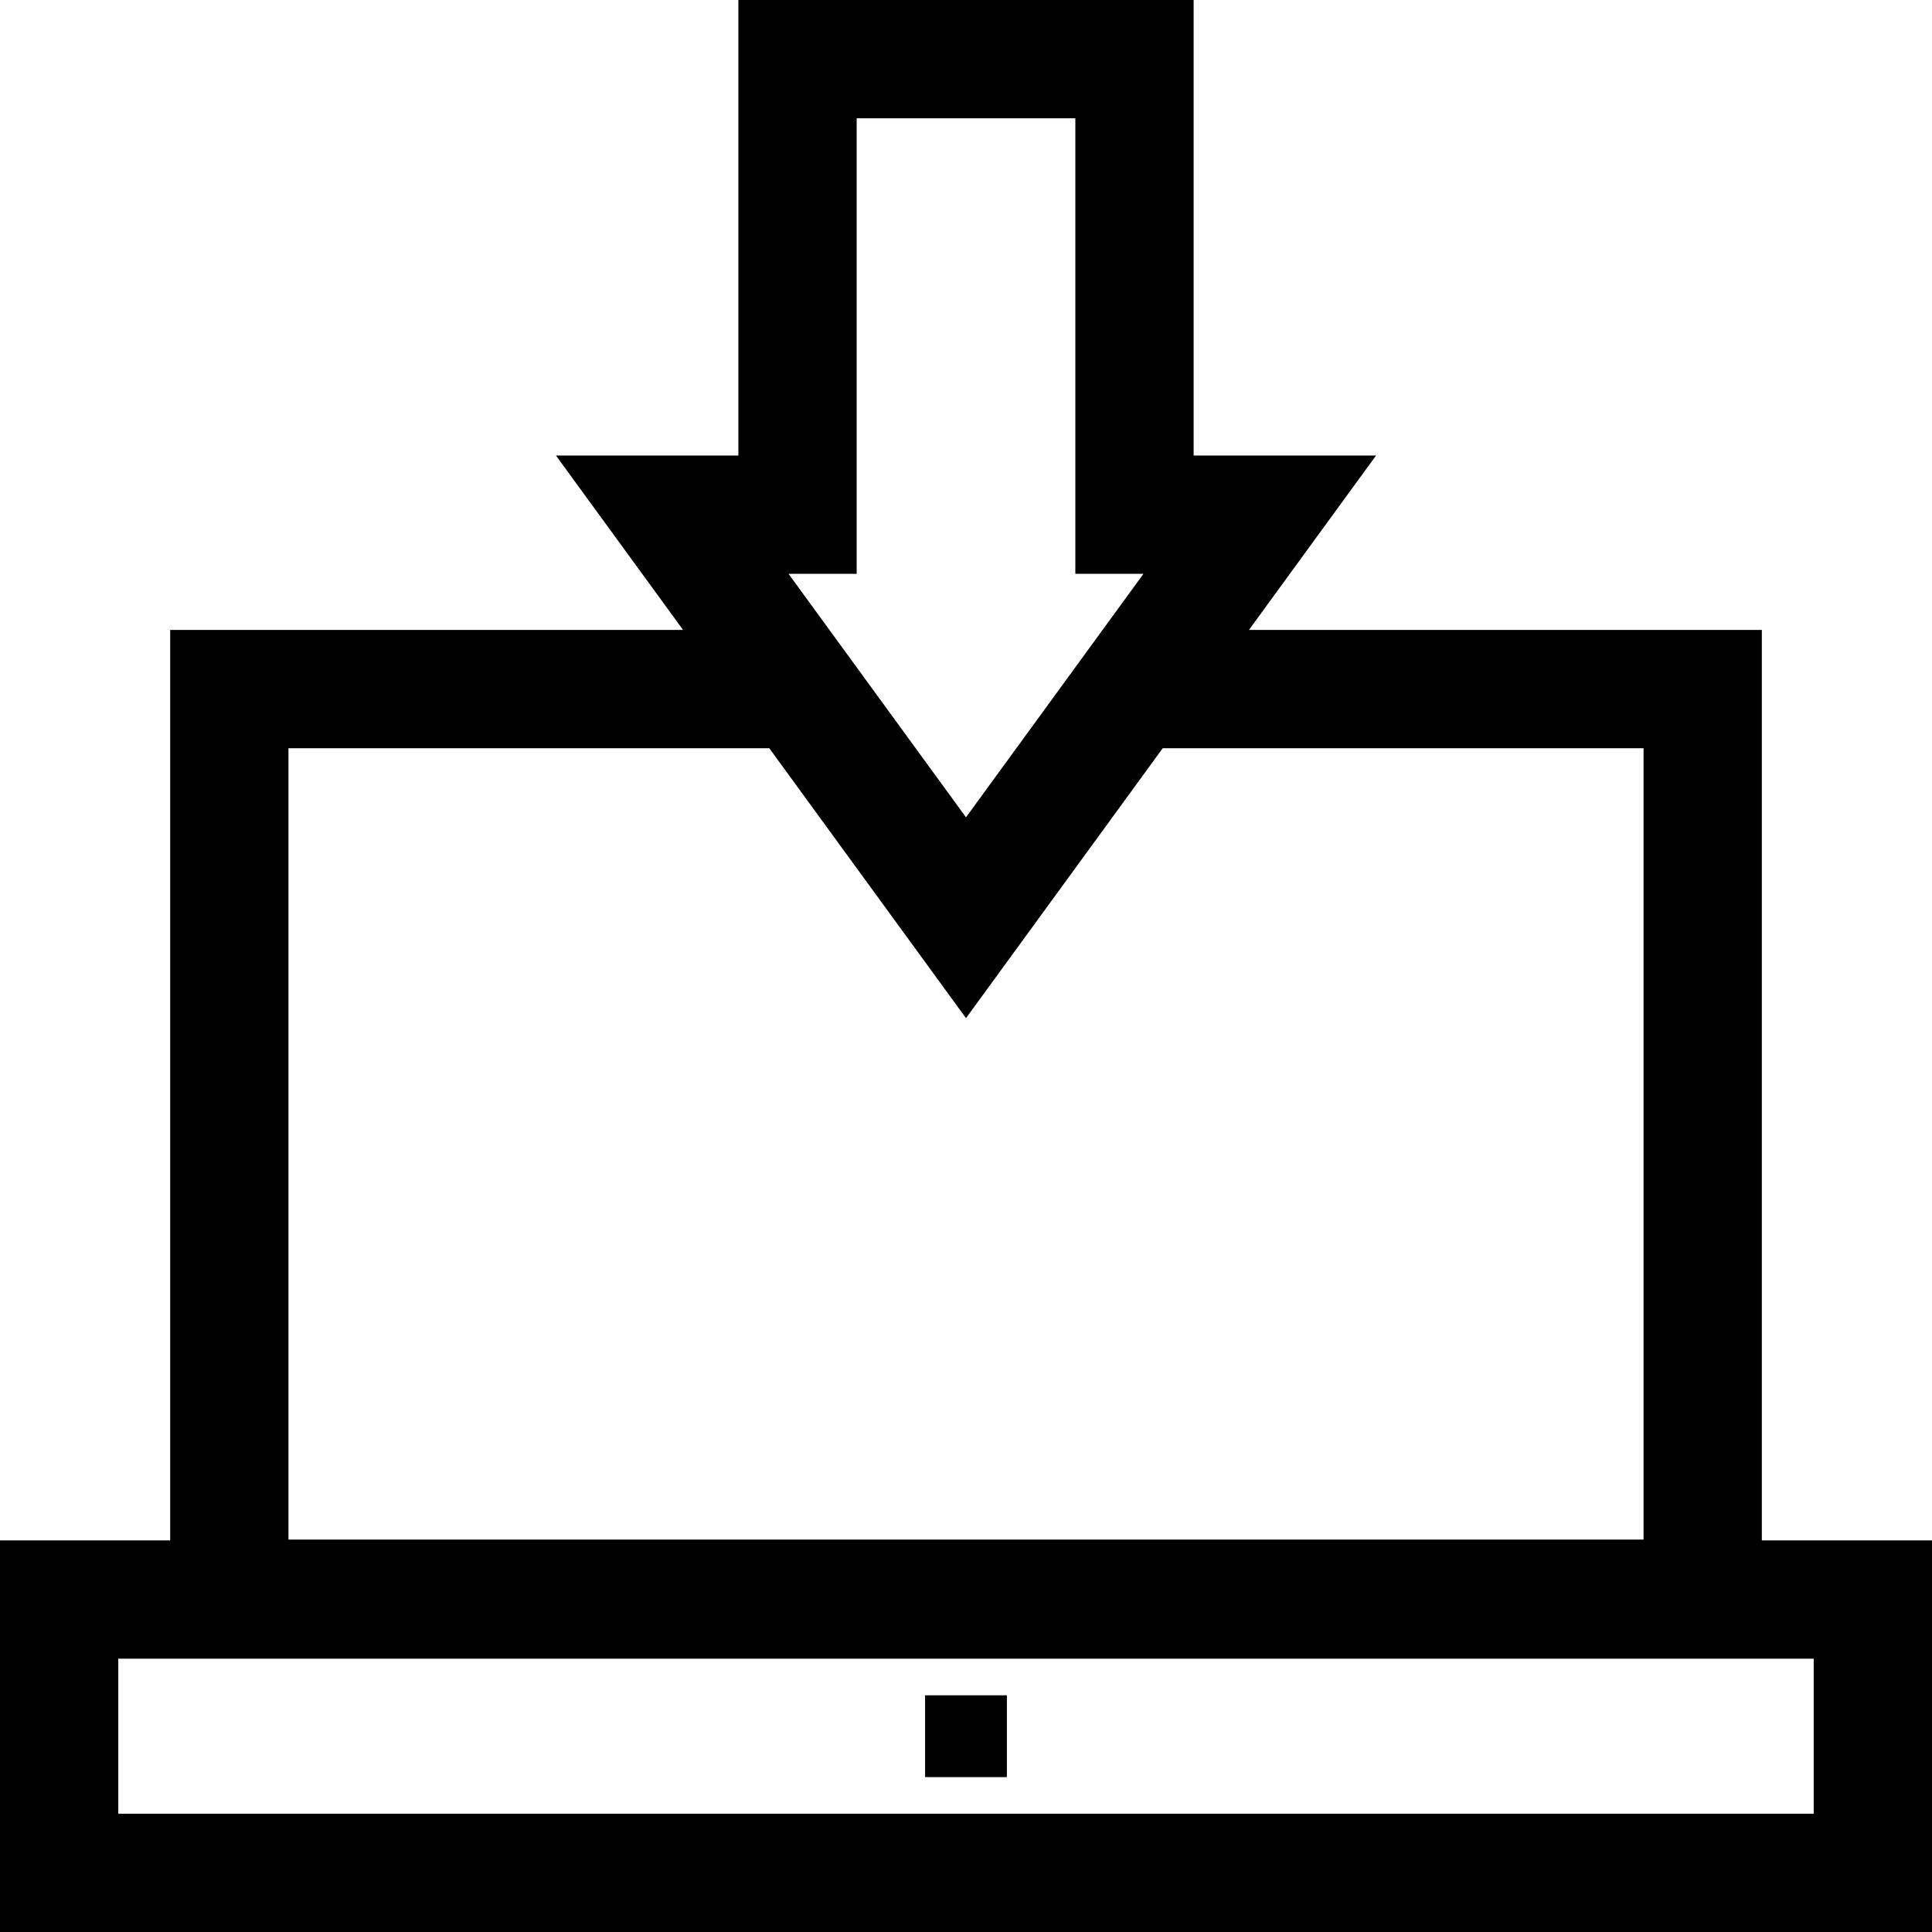 <?xml version="1.0" encoding="iso-8859-1"?>
<!-- Uploaded to: SVG Repo, www.svgrepo.com, Generator: SVG Repo Mixer Tools -->
<svg fill="#000000" version="1.1" id="Layer_1" xmlns="http://www.w3.org/2000/svg" xmlns:xlink="http://www.w3.org/1999/xlink" 
	 viewBox="0 0 512 512" xml:space="preserve">
<g>
	<g>
		<path d="M466.902,408.226V166.941H330.979l33.689-46.223h-48.344V0H195.677v120.717h-48.344l33.689,46.223H45.098v241.286H0V512
			h512V408.226H466.902z M227.024,152.065v-0.001V31.347h57.953v120.717h18.056L256,216.596l-47.033-64.531H227.024z
			 M76.445,198.288h127.423L256,269.817l52.132-71.529h127.423v209.711H76.445V198.288z M480.653,480.653H31.347v-41.08h449.306
			V480.653z"/>
	</g>
</g>
<g>
	<g>
		<rect x="245.154" y="449.275" width="21.682" height="21.682"/>
	</g>
</g>
</svg>
